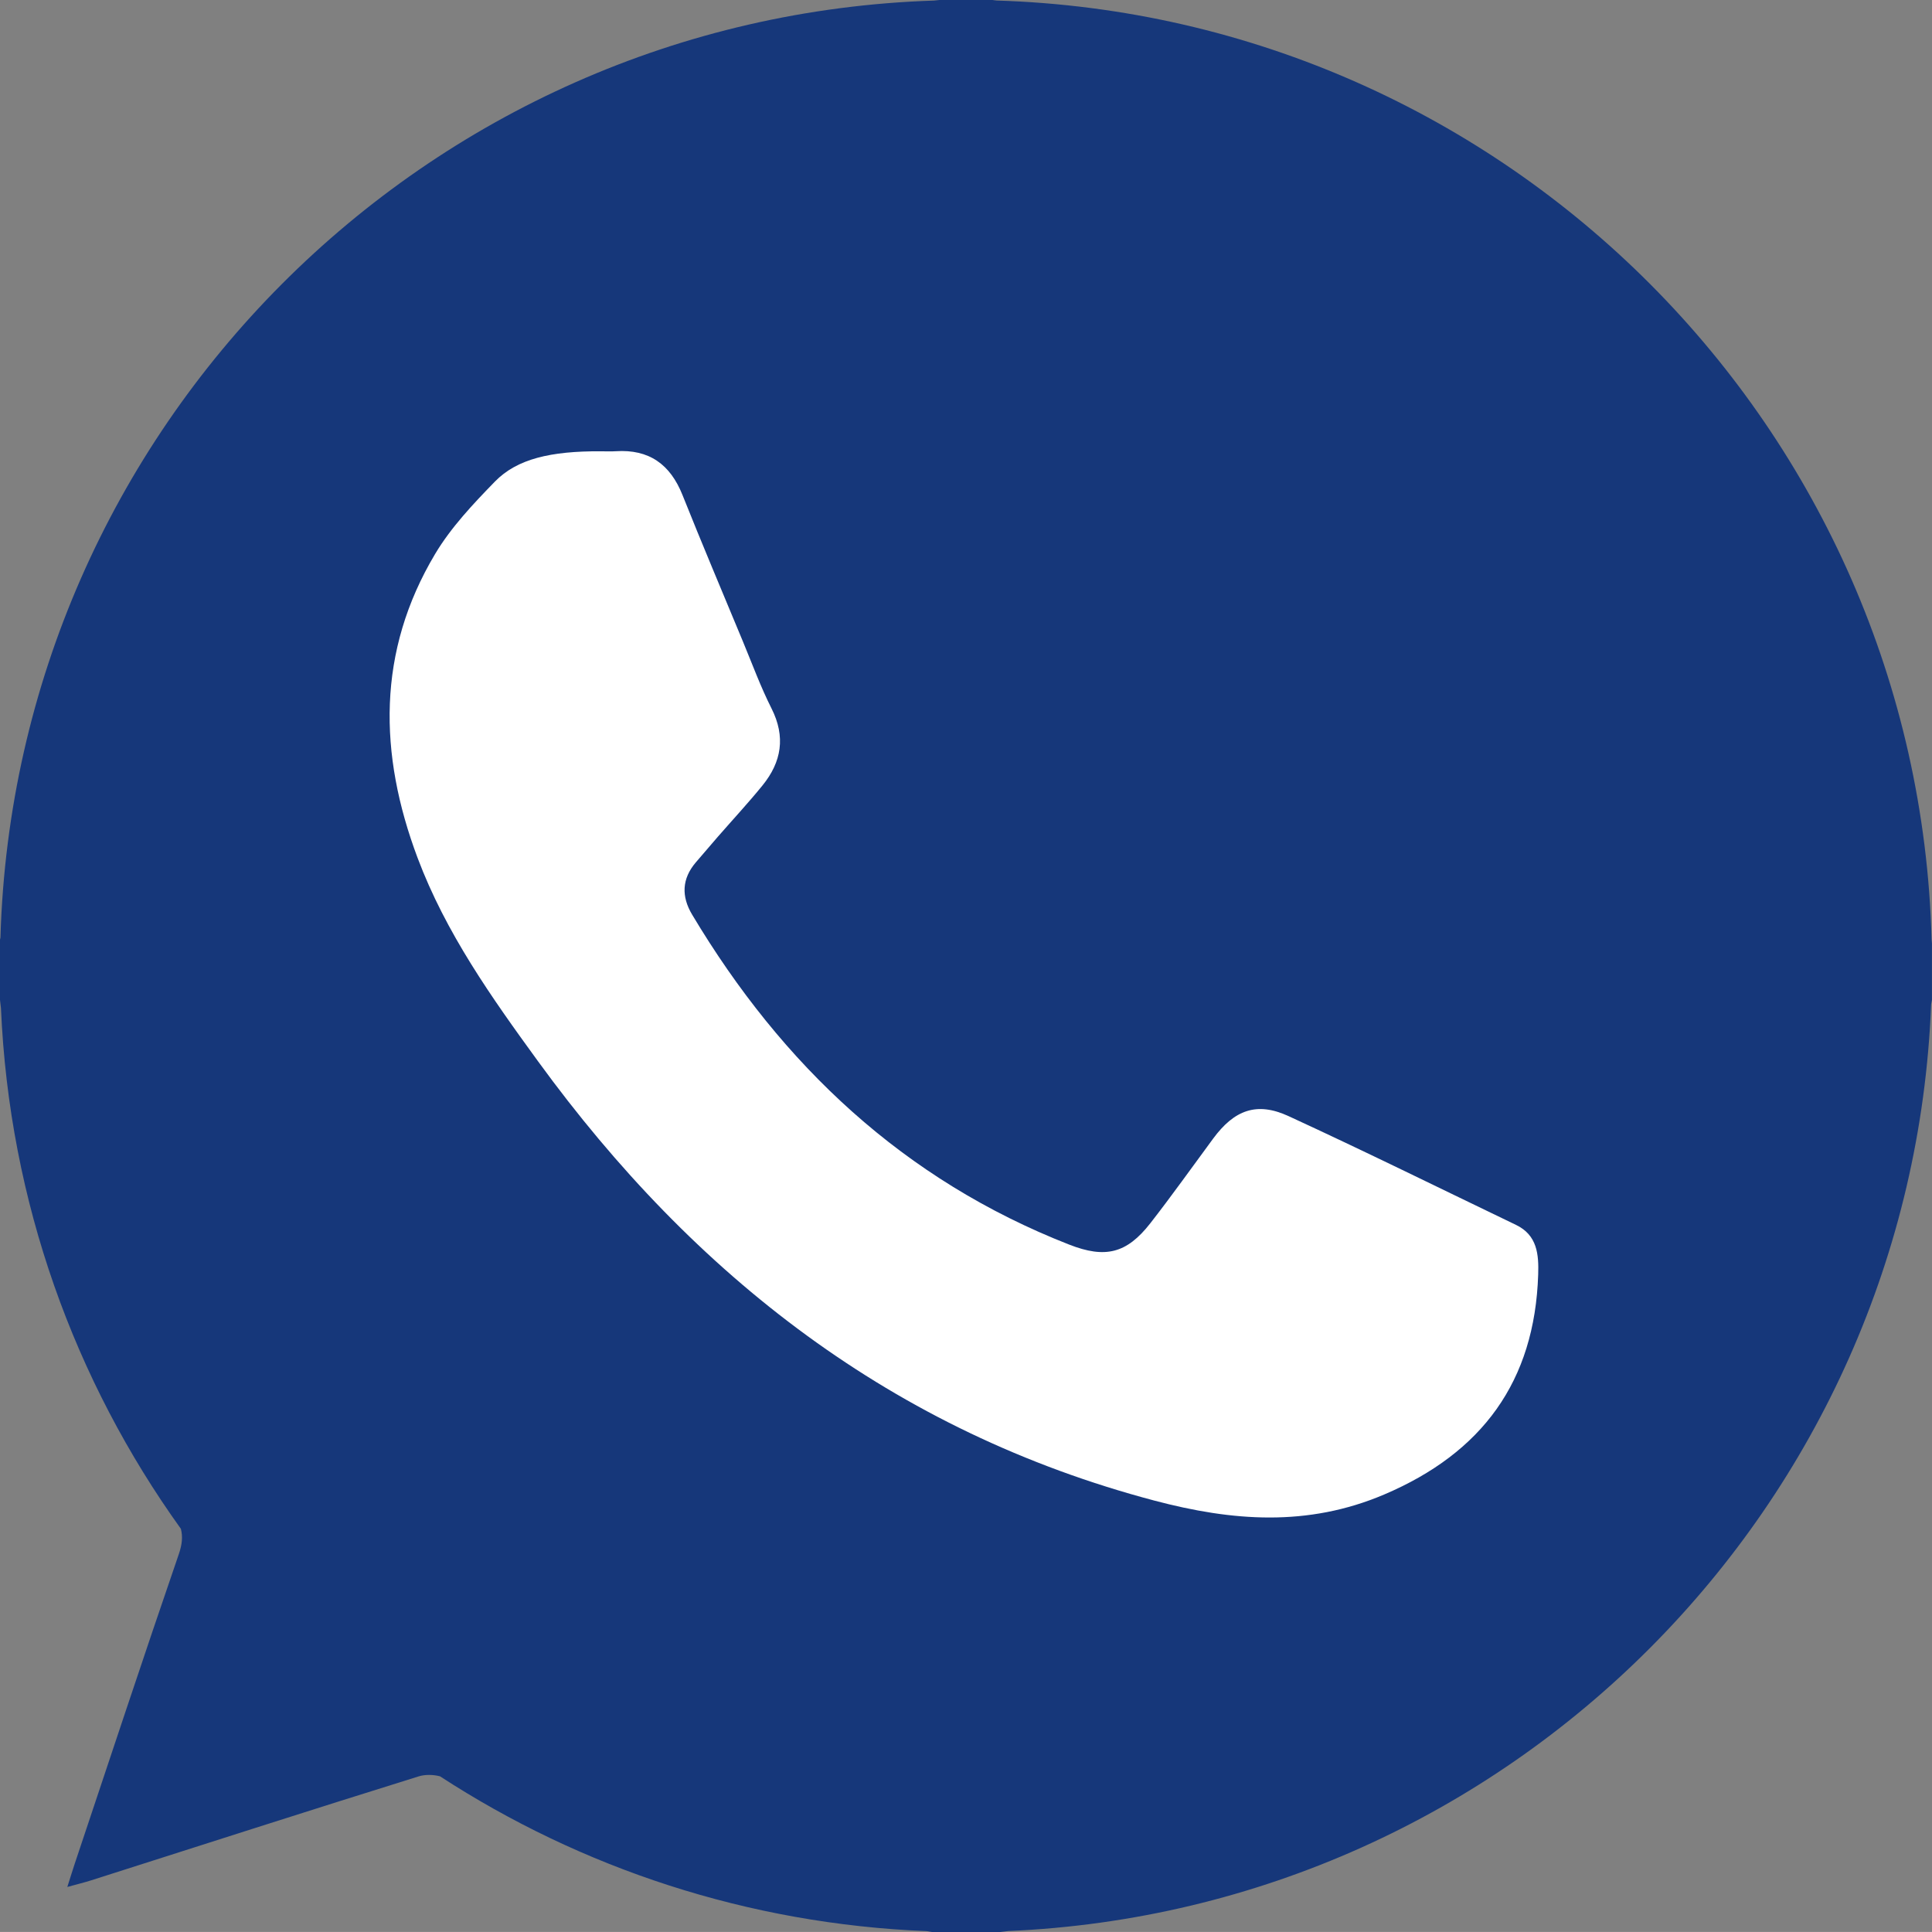 <?xml version="1.0" encoding="utf-8"?>
<!-- Generator: Adobe Illustrator 24.2.1, SVG Export Plug-In . SVG Version: 6.00 Build 0)  -->
<svg version="1.1" id="Laag_1" xmlns="http://www.w3.org/2000/svg" xmlns:xlink="http://www.w3.org/1999/xlink" x="0px" y="0px"
	 viewBox="0 0 64.001 64" enable-background="new 0 0 64.001 64" xml:space="preserve">
<rect x="0" y="0" width="64.001" height="64" fill="#808080" stroke="none"/>
<g>
</g>
<path fill="#16377A" d="M63.988,31.125C63.533,14.192,49.926,0.542,33.011,0.017C32.966,0.011,32.921,0.006,32.875,0
	c-0.583,0-1.167,0-1.75,0C31.063,0.006,31,0.013,30.938,0.019C14.069,0.57,0.502,14.175,0.015,31.06
	C0.01,31.082,0.004,31.103,0,31.125c0,0.667,0,1.333,0,2c0.01,0.091,0.021,0.182,0.032,0.273c0.276,6.421,2.443,12.351,5.96,17.247
	c0.066,0.257,0.042,0.517-0.068,0.837c-1.174,3.413-2.305,6.84-3.45,10.262c-0.07,0.21-0.135,0.423-0.244,0.765
	c0.338-0.093,0.566-0.148,0.789-0.219c3.616-1.153,7.229-2.316,10.852-3.445c0.203-0.063,0.473-0.062,0.704-0.002
	c4.673,3.04,10.189,4.891,16.12,5.129c0.06,0.01,0.119,0.02,0.179,0.029c0.75,0,1.5,0,2.25,0c0.093-0.011,0.185-0.022,0.278-0.032
	c16.602-0.716,29.922-14.081,30.57-30.701c0.009-0.047,0.019-0.095,0.027-0.142c0-0.625,0-1.25,0-1.875
	C63.996,31.208,63.992,31.166,63.988,31.125z"/>
<path fill="#FFFFFF" d="M50.955,42.224c-0.114,3.539-1.857,5.905-5.103,7.285c-2.535,1.078-5.032,0.884-7.611,0.201
	c-8.643-2.288-15.23-7.427-20.415-14.549c-1.544-2.121-3.06-4.259-3.993-6.743c-1.293-3.444-1.349-6.835,0.583-10.07
	c0.526-0.88,1.258-1.655,1.98-2.396c0.732-0.752,1.851-1.011,3.502-1.002c0.167,0,0.334,0.009,0.5-0.002
	c1.102-0.072,1.804,0.433,2.21,1.449c0.647,1.62,1.327,3.227,1.996,4.838c0.311,0.748,0.59,1.513,0.954,2.234
	c0.473,0.938,0.333,1.772-0.299,2.55c-0.472,0.581-0.983,1.131-1.476,1.696c-0.246,0.283-0.489,0.568-0.733,0.853
	c-0.466,0.546-0.481,1.129-0.123,1.729c2.984,4.993,7.016,8.79,12.493,10.933c1.193,0.467,1.903,0.296,2.686-0.707
	c0.717-0.919,1.391-1.87,2.084-2.808c0.697-0.944,1.441-1.228,2.494-0.742c2.529,1.164,5.025,2.397,7.534,3.603
	C50.928,40.916,50.977,41.559,50.955,42.224z"/>
</svg>
